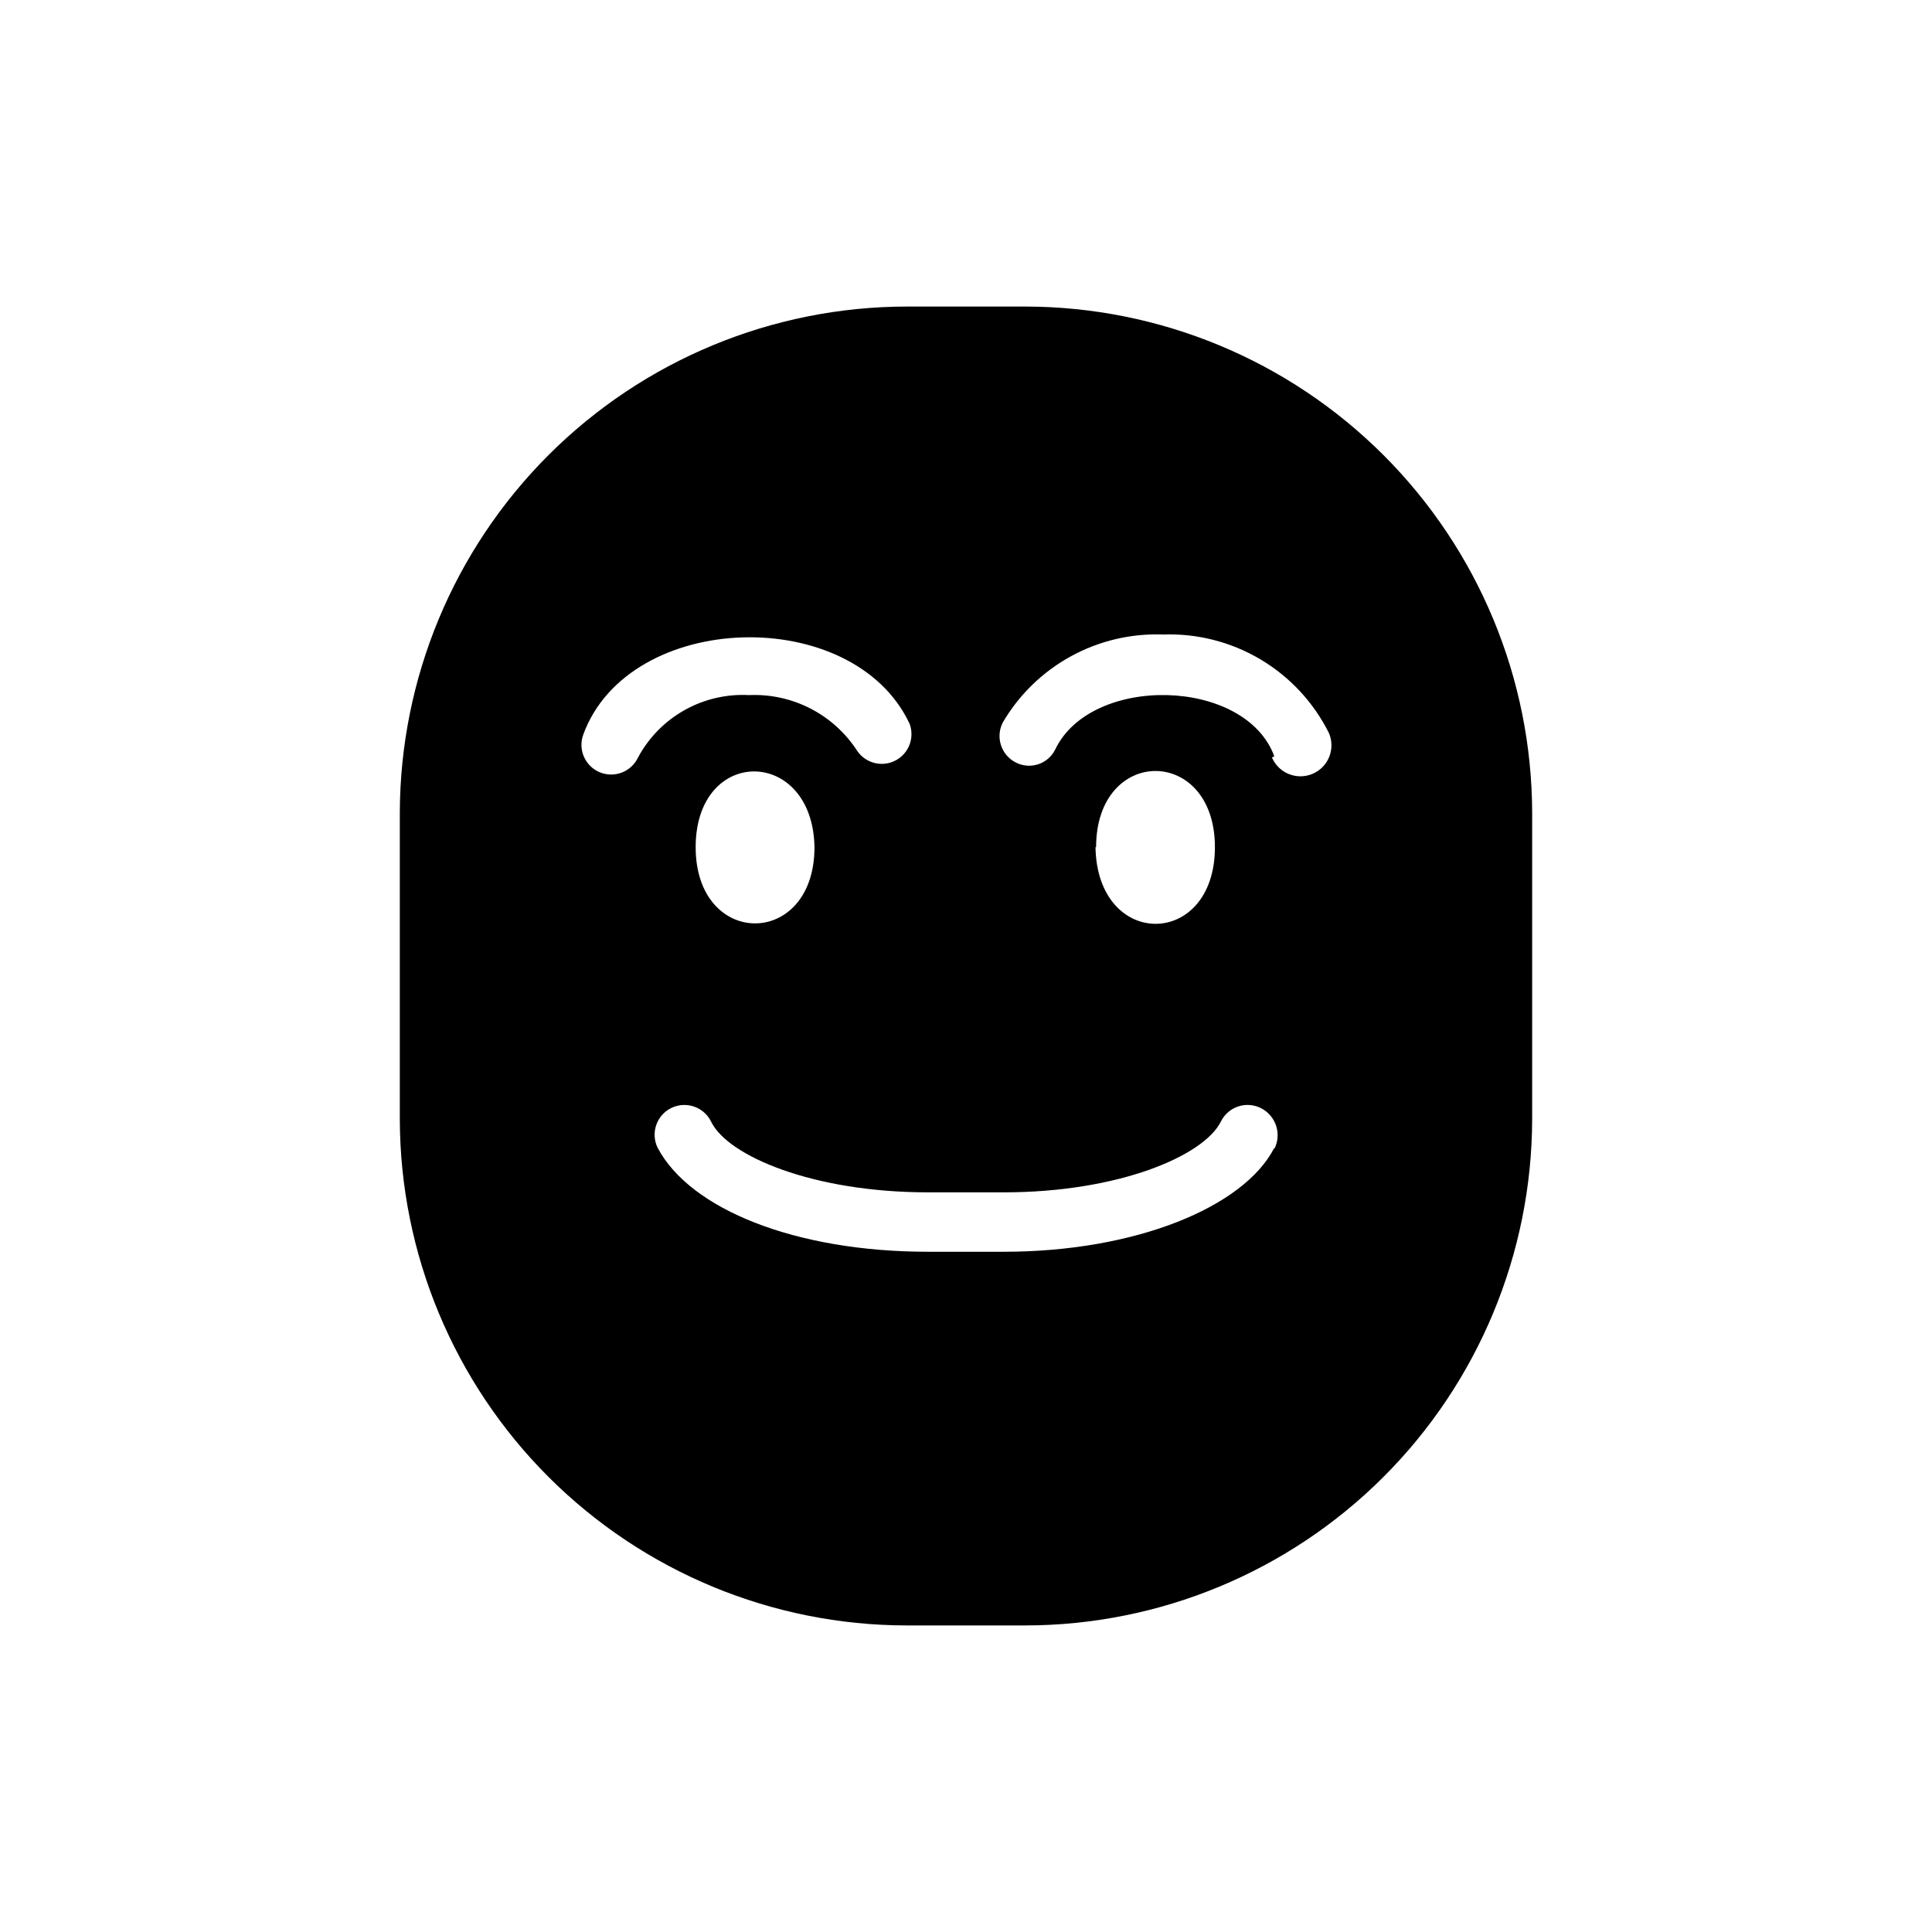 <?xml version="1.0" encoding="UTF-8"?>
<!-- Uploaded to: SVG Repo, www.svgrepo.com, Generator: SVG Repo Mixer Tools -->
<svg fill="#000000" width="800px" height="800px" version="1.1" viewBox="144 144 512 512" xmlns="http://www.w3.org/2000/svg">
 <path d="m415.74 225.24h-31.488c-35.578 0.043-69.688 14.184-94.859 39.328-25.172 25.141-39.352 59.234-39.438 94.812v81.238c0.086 35.578 14.266 69.672 39.438 94.816 25.172 25.141 59.281 39.281 94.859 39.324h31.488c35.578-0.043 69.688-14.184 94.859-39.324 25.172-25.145 39.355-59.238 39.438-94.816v-81.238c-0.082-35.578-14.266-69.672-39.438-94.812-25.172-25.145-59.281-39.285-94.859-39.328zm-117.14 113.36c12.121-32.906 71.477-34.637 86.434-2.832l0.004-0.004c1.414 3.727-0.18 7.926-3.715 9.773-3.531 1.848-7.891 0.762-10.141-2.531-6.25-9.668-17.152-15.301-28.656-14.797-5.969-0.324-11.91 1.059-17.121 3.984-5.215 2.926-9.488 7.277-12.32 12.547-1.797 3.824-6.301 5.547-10.195 3.894-3.891-1.648-5.785-6.082-4.289-10.035zm61.246 29.914c0 26.922-31.488 26.922-31.488 0s31.016-26.609 31.488 0zm121.86 79.664c-8.031 15.742-36.84 27.551-71.637 27.551h-20.152c-34.953 0-62.977-11.18-71.637-27.551-1.91-3.914-0.289-8.637 3.621-10.551 3.914-1.91 8.637-0.289 10.551 3.621 4.41 9.133 27.078 18.734 57.465 18.734h20.152c30.23 0 52.898-9.605 57.465-18.734 0.918-1.879 2.543-3.32 4.523-4 1.98-0.68 4.148-0.543 6.027 0.379 1.934 0.949 3.406 2.633 4.086 4.676 0.68 2.043 0.512 4.273-0.465 6.188zm-47.23-79.664c0-26.922 31.488-26.922 31.488 0-0.004 26.922-31.176 27.234-31.648 0zm47.23-24.09c-7.715-20.941-48.648-21.727-58.094-1.73h-0.004c-0.938 1.855-2.59 3.254-4.574 3.879-1.988 0.621-4.141 0.414-5.973-0.574-3.801-2.019-5.273-6.719-3.305-10.547 4.316-7.363 10.551-13.418 18.035-17.52 7.484-4.106 15.941-6.102 24.473-5.781 9.059-0.32 18.016 1.977 25.805 6.609 7.785 4.637 14.078 11.414 18.121 19.523 1.781 4.176-0.156 9.004-4.332 10.785-4.172 1.781-9-0.156-10.781-4.328z"/>
</svg>
